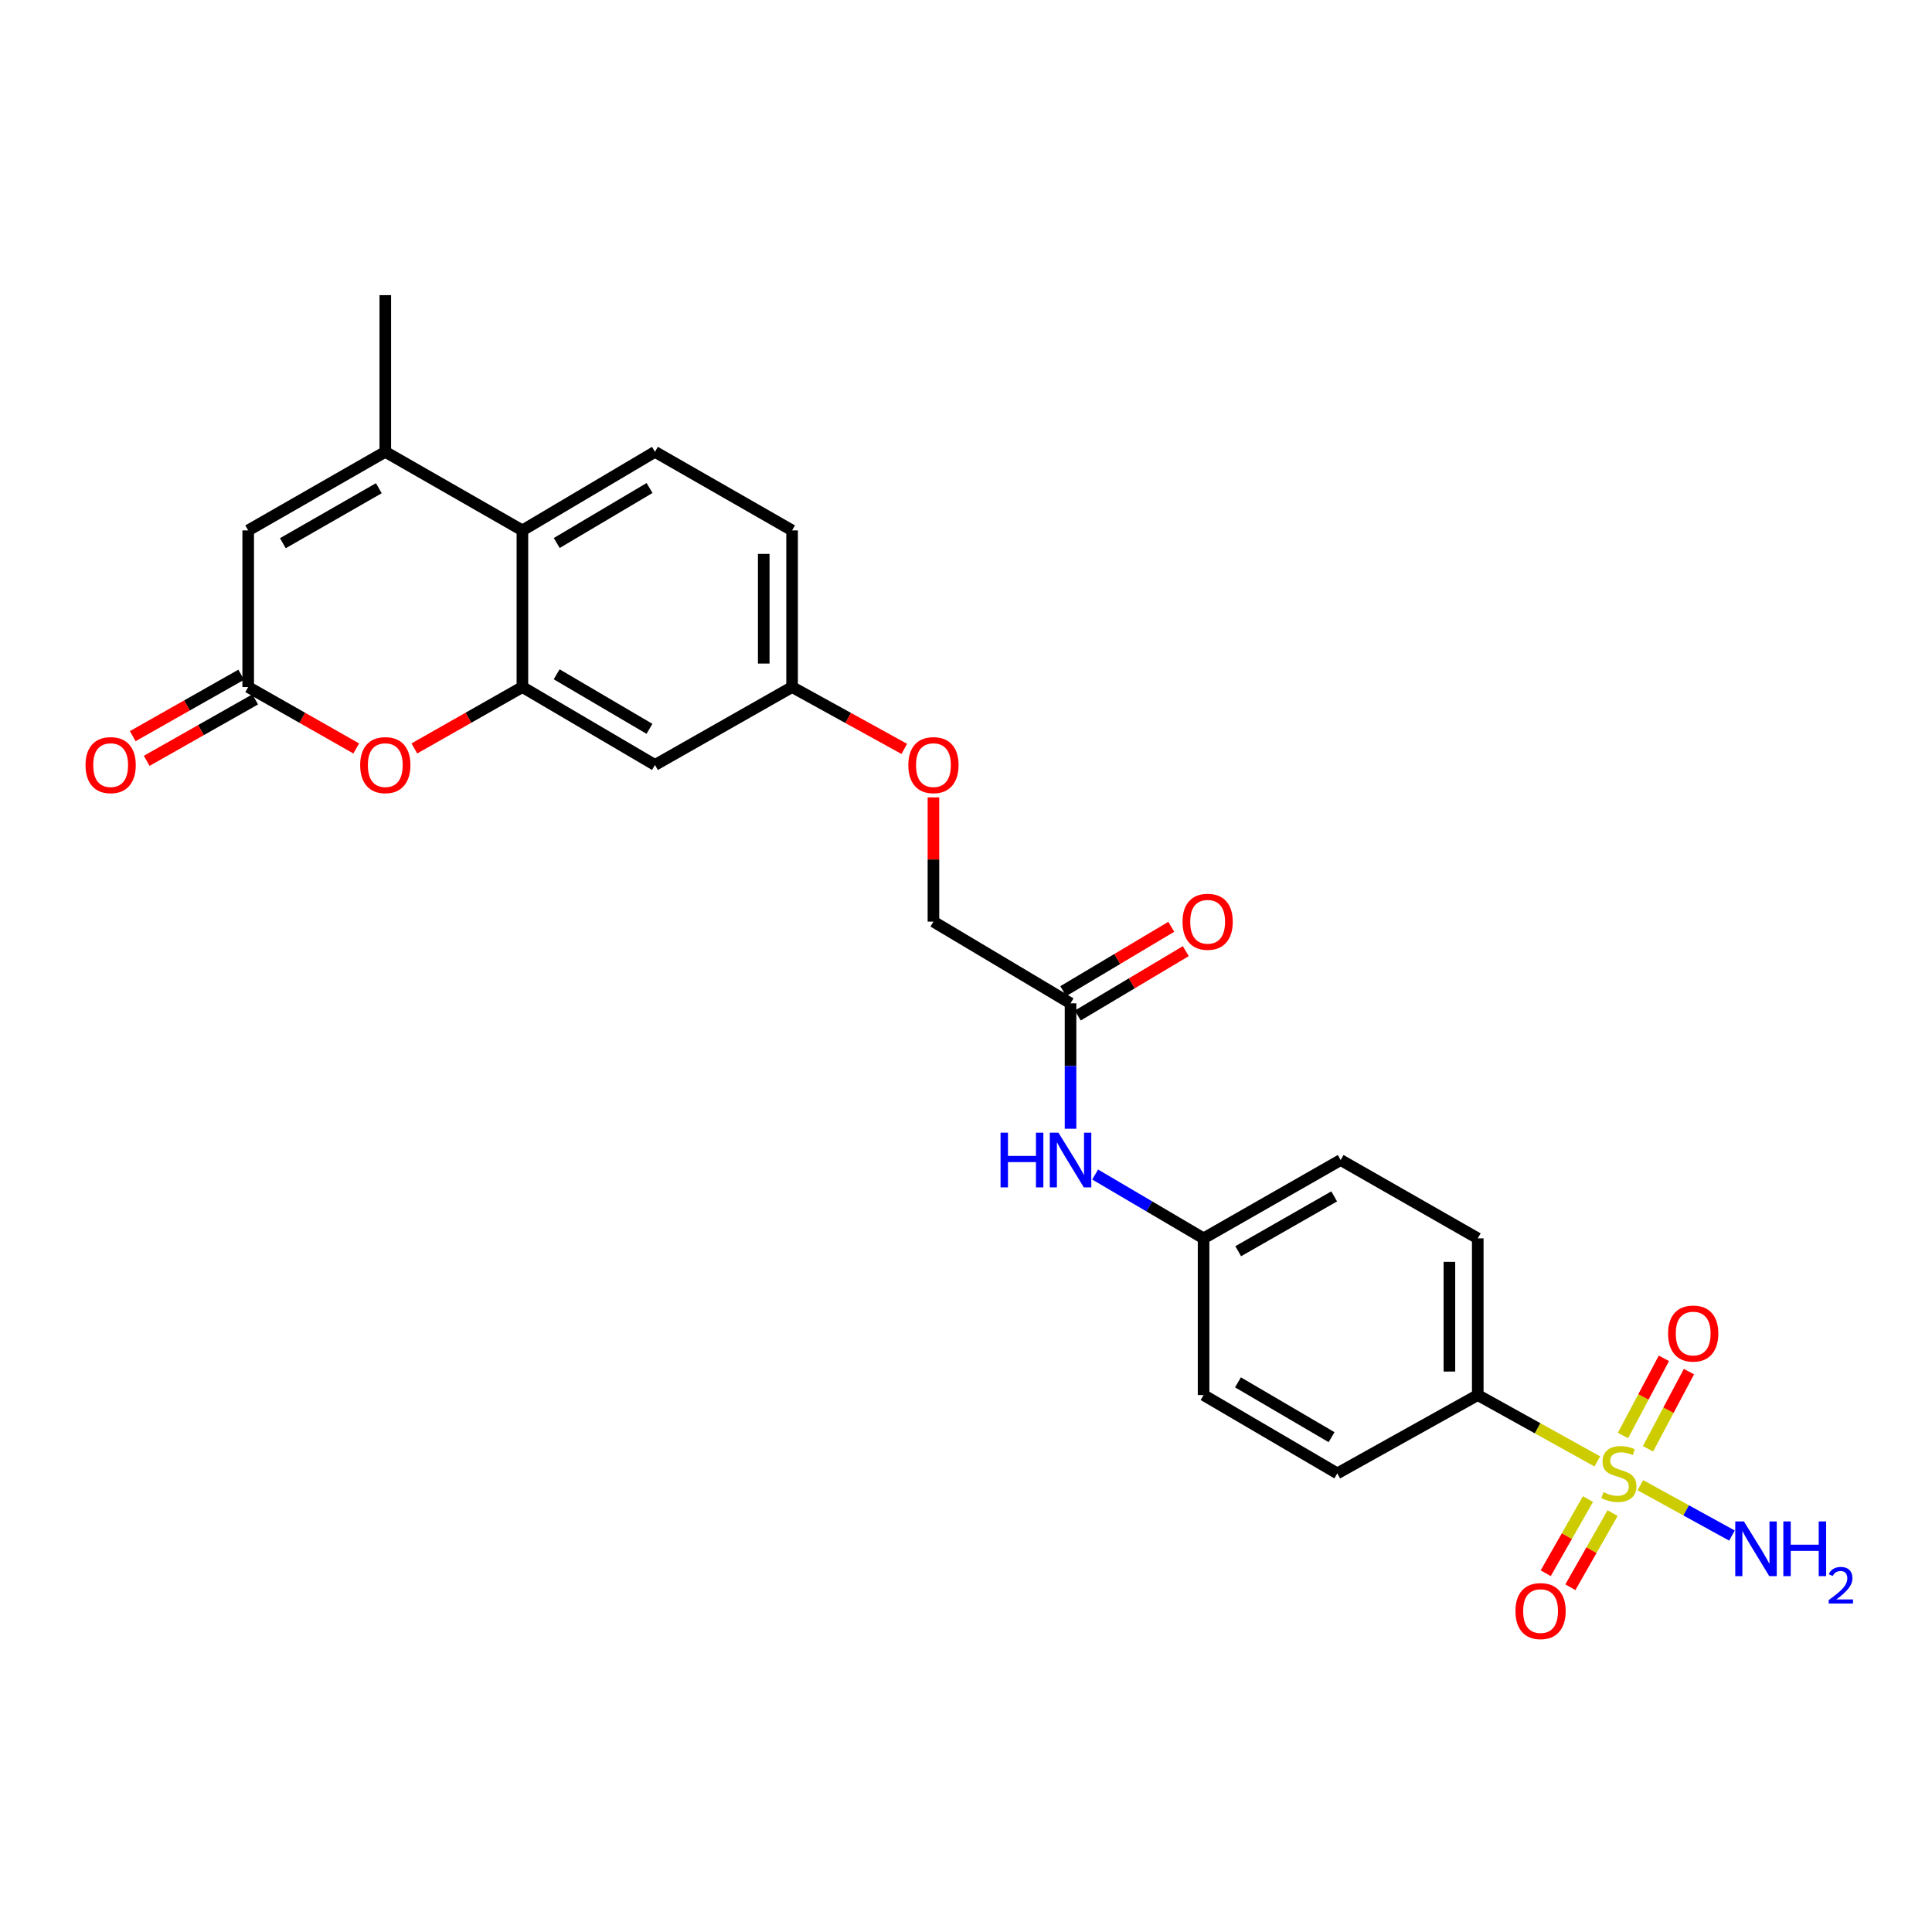 <?xml version='1.0' encoding='iso-8859-1'?>
<svg version='1.1' baseProfile='full'
              xmlns='http://www.w3.org/2000/svg'
                      xmlns:rdkit='http://www.rdkit.org/xml'
                      xmlns:xlink='http://www.w3.org/1999/xlink'
                  xml:space='preserve'
width='1000px' height='1000px' viewBox='0 0 1000 1000'>
<!-- END OF HEADER -->
<rect style='opacity:1.0;fill:#FFFFFF;stroke:none' width='1000' height='1000' x='0' y='0'> </rect>
<path class='bond-6' d='M 826.771,756.424 L 795.828,739.252' style='fill:none;fill-rule:evenodd;stroke:#CCCC00;stroke-width:6px;stroke-linecap:butt;stroke-linejoin:miter;stroke-opacity:1' />
<path class='bond-6' d='M 795.828,739.252 L 764.884,722.079' style='fill:none;fill-rule:evenodd;stroke:#000000;stroke-width:6px;stroke-linecap:butt;stroke-linejoin:miter;stroke-opacity:1' />
<path class='bond-8' d='M 853.002,749.891 L 863.601,729.918' style='fill:none;fill-rule:evenodd;stroke:#CCCC00;stroke-width:6px;stroke-linecap:butt;stroke-linejoin:miter;stroke-opacity:1' />
<path class='bond-8' d='M 863.601,729.918 L 874.199,709.946' style='fill:none;fill-rule:evenodd;stroke:#FF0000;stroke-width:6px;stroke-linecap:butt;stroke-linejoin:miter;stroke-opacity:1' />
<path class='bond-8' d='M 840.04,743.012 L 850.638,723.04' style='fill:none;fill-rule:evenodd;stroke:#CCCC00;stroke-width:6px;stroke-linecap:butt;stroke-linejoin:miter;stroke-opacity:1' />
<path class='bond-8' d='M 850.638,723.04 L 861.236,703.068' style='fill:none;fill-rule:evenodd;stroke:#FF0000;stroke-width:6px;stroke-linecap:butt;stroke-linejoin:miter;stroke-opacity:1' />
<path class='bond-9' d='M 821.923,775.919 L 810.994,795.109' style='fill:none;fill-rule:evenodd;stroke:#CCCC00;stroke-width:6px;stroke-linecap:butt;stroke-linejoin:miter;stroke-opacity:1' />
<path class='bond-9' d='M 810.994,795.109 L 800.065,814.299' style='fill:none;fill-rule:evenodd;stroke:#FF0000;stroke-width:6px;stroke-linecap:butt;stroke-linejoin:miter;stroke-opacity:1' />
<path class='bond-9' d='M 834.675,783.181 L 823.746,802.371' style='fill:none;fill-rule:evenodd;stroke:#CCCC00;stroke-width:6px;stroke-linecap:butt;stroke-linejoin:miter;stroke-opacity:1' />
<path class='bond-9' d='M 823.746,802.371 L 812.817,821.561' style='fill:none;fill-rule:evenodd;stroke:#FF0000;stroke-width:6px;stroke-linecap:butt;stroke-linejoin:miter;stroke-opacity:1' />
<path class='bond-13' d='M 849.045,768.729 L 872.752,781.766' style='fill:none;fill-rule:evenodd;stroke:#CCCC00;stroke-width:6px;stroke-linecap:butt;stroke-linejoin:miter;stroke-opacity:1' />
<path class='bond-13' d='M 872.752,781.766 L 896.46,794.803' style='fill:none;fill-rule:evenodd;stroke:#0000FF;stroke-width:6px;stroke-linecap:butt;stroke-linejoin:miter;stroke-opacity:1' />
<path class='bond-0' d='M 270.396,355.619 L 339.016,395.942' style='fill:none;fill-rule:evenodd;stroke:#000000;stroke-width:6px;stroke-linecap:butt;stroke-linejoin:miter;stroke-opacity:1' />
<path class='bond-0' d='M 288.123,349.016 L 336.158,377.242' style='fill:none;fill-rule:evenodd;stroke:#000000;stroke-width:6px;stroke-linecap:butt;stroke-linejoin:miter;stroke-opacity:1' />
<path class='bond-2' d='M 270.396,355.619 L 242.432,371.508' style='fill:none;fill-rule:evenodd;stroke:#000000;stroke-width:6px;stroke-linecap:butt;stroke-linejoin:miter;stroke-opacity:1' />
<path class='bond-2' d='M 242.432,371.508 L 214.468,387.396' style='fill:none;fill-rule:evenodd;stroke:#FF0000;stroke-width:6px;stroke-linecap:butt;stroke-linejoin:miter;stroke-opacity:1' />
<path class='bond-27' d='M 270.396,355.619 L 270.396,274.533' style='fill:none;fill-rule:evenodd;stroke:#000000;stroke-width:6px;stroke-linecap:butt;stroke-linejoin:miter;stroke-opacity:1' />
<path class='bond-1' d='M 199.427,233.868 L 270.396,274.533' style='fill:none;fill-rule:evenodd;stroke:#000000;stroke-width:6px;stroke-linecap:butt;stroke-linejoin:miter;stroke-opacity:1' />
<path class='bond-5' d='M 199.427,233.868 L 128.467,274.533' style='fill:none;fill-rule:evenodd;stroke:#000000;stroke-width:6px;stroke-linecap:butt;stroke-linejoin:miter;stroke-opacity:1' />
<path class='bond-5' d='M 196.079,252.7 L 146.407,281.166' style='fill:none;fill-rule:evenodd;stroke:#000000;stroke-width:6px;stroke-linecap:butt;stroke-linejoin:miter;stroke-opacity:1' />
<path class='bond-25' d='M 199.427,233.868 L 199.427,152.774' style='fill:none;fill-rule:evenodd;stroke:#000000;stroke-width:6px;stroke-linecap:butt;stroke-linejoin:miter;stroke-opacity:1' />
<path class='bond-3' d='M 184.387,387.396 L 156.427,371.507' style='fill:none;fill-rule:evenodd;stroke:#FF0000;stroke-width:6px;stroke-linecap:butt;stroke-linejoin:miter;stroke-opacity:1' />
<path class='bond-3' d='M 156.427,371.507 L 128.467,355.619' style='fill:none;fill-rule:evenodd;stroke:#000000;stroke-width:6px;stroke-linecap:butt;stroke-linejoin:miter;stroke-opacity:1' />
<path class='bond-14' d='M 124.851,349.235 L 96.775,365.136' style='fill:none;fill-rule:evenodd;stroke:#000000;stroke-width:6px;stroke-linecap:butt;stroke-linejoin:miter;stroke-opacity:1' />
<path class='bond-14' d='M 96.775,365.136 L 68.7,381.036' style='fill:none;fill-rule:evenodd;stroke:#FF0000;stroke-width:6px;stroke-linecap:butt;stroke-linejoin:miter;stroke-opacity:1' />
<path class='bond-14' d='M 132.083,362.004 L 104.007,377.905' style='fill:none;fill-rule:evenodd;stroke:#000000;stroke-width:6px;stroke-linecap:butt;stroke-linejoin:miter;stroke-opacity:1' />
<path class='bond-14' d='M 104.007,377.905 L 75.931,393.805' style='fill:none;fill-rule:evenodd;stroke:#FF0000;stroke-width:6px;stroke-linecap:butt;stroke-linejoin:miter;stroke-opacity:1' />
<path class='bond-28' d='M 128.467,355.619 L 128.467,274.533' style='fill:none;fill-rule:evenodd;stroke:#000000;stroke-width:6px;stroke-linecap:butt;stroke-linejoin:miter;stroke-opacity:1' />
<path class='bond-4' d='M 270.396,274.533 L 339.016,233.868' style='fill:none;fill-rule:evenodd;stroke:#000000;stroke-width:6px;stroke-linecap:butt;stroke-linejoin:miter;stroke-opacity:1' />
<path class='bond-4' d='M 288.17,281.058 L 336.204,252.592' style='fill:none;fill-rule:evenodd;stroke:#000000;stroke-width:6px;stroke-linecap:butt;stroke-linejoin:miter;stroke-opacity:1' />
<path class='bond-17' d='M 764.884,722.079 L 764.884,640.969' style='fill:none;fill-rule:evenodd;stroke:#000000;stroke-width:6px;stroke-linecap:butt;stroke-linejoin:miter;stroke-opacity:1' />
<path class='bond-17' d='M 750.209,709.913 L 750.209,653.135' style='fill:none;fill-rule:evenodd;stroke:#000000;stroke-width:6px;stroke-linecap:butt;stroke-linejoin:miter;stroke-opacity:1' />
<path class='bond-18' d='M 764.884,722.079 L 692.179,762.622' style='fill:none;fill-rule:evenodd;stroke:#000000;stroke-width:6px;stroke-linecap:butt;stroke-linejoin:miter;stroke-opacity:1' />
<path class='bond-7' d='M 339.016,395.942 L 409.985,355.619' style='fill:none;fill-rule:evenodd;stroke:#000000;stroke-width:6px;stroke-linecap:butt;stroke-linejoin:miter;stroke-opacity:1' />
<path class='bond-10' d='M 554.107,519.324 L 554.107,551.781' style='fill:none;fill-rule:evenodd;stroke:#000000;stroke-width:6px;stroke-linecap:butt;stroke-linejoin:miter;stroke-opacity:1' />
<path class='bond-10' d='M 554.107,551.781 L 554.107,584.238' style='fill:none;fill-rule:evenodd;stroke:#0000FF;stroke-width:6px;stroke-linecap:butt;stroke-linejoin:miter;stroke-opacity:1' />
<path class='bond-15' d='M 557.863,525.627 L 585.814,508.968' style='fill:none;fill-rule:evenodd;stroke:#000000;stroke-width:6px;stroke-linecap:butt;stroke-linejoin:miter;stroke-opacity:1' />
<path class='bond-15' d='M 585.814,508.968 L 613.766,492.31' style='fill:none;fill-rule:evenodd;stroke:#FF0000;stroke-width:6px;stroke-linecap:butt;stroke-linejoin:miter;stroke-opacity:1' />
<path class='bond-15' d='M 550.35,513.021 L 578.302,496.362' style='fill:none;fill-rule:evenodd;stroke:#000000;stroke-width:6px;stroke-linecap:butt;stroke-linejoin:miter;stroke-opacity:1' />
<path class='bond-15' d='M 578.302,496.362 L 606.253,479.704' style='fill:none;fill-rule:evenodd;stroke:#FF0000;stroke-width:6px;stroke-linecap:butt;stroke-linejoin:miter;stroke-opacity:1' />
<path class='bond-21' d='M 554.107,519.324 L 483.146,477.028' style='fill:none;fill-rule:evenodd;stroke:#000000;stroke-width:6px;stroke-linecap:butt;stroke-linejoin:miter;stroke-opacity:1' />
<path class='bond-11' d='M 339.016,233.868 L 409.985,274.533' style='fill:none;fill-rule:evenodd;stroke:#000000;stroke-width:6px;stroke-linecap:butt;stroke-linejoin:miter;stroke-opacity:1' />
<path class='bond-12' d='M 566.844,607.925 L 594.908,624.447' style='fill:none;fill-rule:evenodd;stroke:#0000FF;stroke-width:6px;stroke-linecap:butt;stroke-linejoin:miter;stroke-opacity:1' />
<path class='bond-12' d='M 594.908,624.447 L 622.972,640.969' style='fill:none;fill-rule:evenodd;stroke:#000000;stroke-width:6px;stroke-linecap:butt;stroke-linejoin:miter;stroke-opacity:1' />
<path class='bond-16' d='M 409.985,355.619 L 439.021,371.623' style='fill:none;fill-rule:evenodd;stroke:#000000;stroke-width:6px;stroke-linecap:butt;stroke-linejoin:miter;stroke-opacity:1' />
<path class='bond-16' d='M 439.021,371.623 L 468.058,387.626' style='fill:none;fill-rule:evenodd;stroke:#FF0000;stroke-width:6px;stroke-linecap:butt;stroke-linejoin:miter;stroke-opacity:1' />
<path class='bond-22' d='M 409.985,355.619 L 409.985,274.533' style='fill:none;fill-rule:evenodd;stroke:#000000;stroke-width:6px;stroke-linecap:butt;stroke-linejoin:miter;stroke-opacity:1' />
<path class='bond-22' d='M 395.31,343.456 L 395.31,286.696' style='fill:none;fill-rule:evenodd;stroke:#000000;stroke-width:6px;stroke-linecap:butt;stroke-linejoin:miter;stroke-opacity:1' />
<path class='bond-24' d='M 764.884,640.969 L 693.932,600.426' style='fill:none;fill-rule:evenodd;stroke:#000000;stroke-width:6px;stroke-linecap:butt;stroke-linejoin:miter;stroke-opacity:1' />
<path class='bond-23' d='M 692.179,762.622 L 622.972,722.079' style='fill:none;fill-rule:evenodd;stroke:#000000;stroke-width:6px;stroke-linecap:butt;stroke-linejoin:miter;stroke-opacity:1' />
<path class='bond-23' d='M 689.216,743.879 L 640.77,715.499' style='fill:none;fill-rule:evenodd;stroke:#000000;stroke-width:6px;stroke-linecap:butt;stroke-linejoin:miter;stroke-opacity:1' />
<path class='bond-19' d='M 483.146,412.729 L 483.146,444.879' style='fill:none;fill-rule:evenodd;stroke:#FF0000;stroke-width:6px;stroke-linecap:butt;stroke-linejoin:miter;stroke-opacity:1' />
<path class='bond-19' d='M 483.146,444.879 L 483.146,477.028' style='fill:none;fill-rule:evenodd;stroke:#000000;stroke-width:6px;stroke-linecap:butt;stroke-linejoin:miter;stroke-opacity:1' />
<path class='bond-20' d='M 622.972,640.969 L 622.972,722.079' style='fill:none;fill-rule:evenodd;stroke:#000000;stroke-width:6px;stroke-linecap:butt;stroke-linejoin:miter;stroke-opacity:1' />
<path class='bond-26' d='M 622.972,640.969 L 693.932,600.426' style='fill:none;fill-rule:evenodd;stroke:#000000;stroke-width:6px;stroke-linecap:butt;stroke-linejoin:miter;stroke-opacity:1' />
<path class='bond-26' d='M 640.896,647.629 L 690.568,619.249' style='fill:none;fill-rule:evenodd;stroke:#000000;stroke-width:6px;stroke-linecap:butt;stroke-linejoin:miter;stroke-opacity:1' />
<path  class='atom-0' d='M 829.94 772.342
Q 830.26 772.462, 831.58 773.022
Q 832.9 773.582, 834.34 773.942
Q 835.82 774.262, 837.26 774.262
Q 839.94 774.262, 841.5 772.982
Q 843.06 771.662, 843.06 769.382
Q 843.06 767.822, 842.26 766.862
Q 841.5 765.902, 840.3 765.382
Q 839.1 764.862, 837.1 764.262
Q 834.58 763.502, 833.06 762.782
Q 831.58 762.062, 830.5 760.542
Q 829.46 759.022, 829.46 756.462
Q 829.46 752.902, 831.86 750.702
Q 834.3 748.502, 839.1 748.502
Q 842.38 748.502, 846.1 750.062
L 845.18 753.142
Q 841.78 751.742, 839.22 751.742
Q 836.46 751.742, 834.94 752.902
Q 833.42 754.022, 833.46 755.982
Q 833.46 757.502, 834.22 758.422
Q 835.02 759.342, 836.14 759.862
Q 837.3 760.382, 839.22 760.982
Q 841.78 761.782, 843.3 762.582
Q 844.82 763.382, 845.9 765.022
Q 847.02 766.622, 847.02 769.382
Q 847.02 773.302, 844.38 775.422
Q 841.78 777.502, 837.42 777.502
Q 834.9 777.502, 832.98 776.942
Q 831.1 776.422, 828.86 775.502
L 829.94 772.342
' fill='#CCCC00'/>
<path  class='atom-3' d='M 186.427 396.022
Q 186.427 389.222, 189.787 385.422
Q 193.147 381.622, 199.427 381.622
Q 205.707 381.622, 209.067 385.422
Q 212.427 389.222, 212.427 396.022
Q 212.427 402.902, 209.027 406.822
Q 205.627 410.702, 199.427 410.702
Q 193.187 410.702, 189.787 406.822
Q 186.427 402.942, 186.427 396.022
M 199.427 407.502
Q 203.747 407.502, 206.067 404.622
Q 208.427 401.702, 208.427 396.022
Q 208.427 390.462, 206.067 387.662
Q 203.747 384.822, 199.427 384.822
Q 195.107 384.822, 192.747 387.622
Q 190.427 390.422, 190.427 396.022
Q 190.427 401.742, 192.747 404.622
Q 195.107 407.502, 199.427 407.502
' fill='#FF0000'/>
<path  class='atom-9' d='M 863.396 690.234
Q 863.396 683.434, 866.756 679.634
Q 870.116 675.834, 876.396 675.834
Q 882.676 675.834, 886.036 679.634
Q 889.396 683.434, 889.396 690.234
Q 889.396 697.114, 885.996 701.034
Q 882.596 704.914, 876.396 704.914
Q 870.156 704.914, 866.756 701.034
Q 863.396 697.154, 863.396 690.234
M 876.396 701.714
Q 880.716 701.714, 883.036 698.834
Q 885.396 695.914, 885.396 690.234
Q 885.396 684.674, 883.036 681.874
Q 880.716 679.034, 876.396 679.034
Q 872.076 679.034, 869.716 681.834
Q 867.396 684.634, 867.396 690.234
Q 867.396 695.954, 869.716 698.834
Q 872.076 701.714, 876.396 701.714
' fill='#FF0000'/>
<path  class='atom-10' d='M 784.397 833.891
Q 784.397 827.091, 787.757 823.291
Q 791.117 819.491, 797.397 819.491
Q 803.677 819.491, 807.037 823.291
Q 810.397 827.091, 810.397 833.891
Q 810.397 840.771, 806.997 844.691
Q 803.597 848.571, 797.397 848.571
Q 791.157 848.571, 787.757 844.691
Q 784.397 840.811, 784.397 833.891
M 797.397 845.371
Q 801.717 845.371, 804.037 842.491
Q 806.397 839.571, 806.397 833.891
Q 806.397 828.331, 804.037 825.531
Q 801.717 822.691, 797.397 822.691
Q 793.077 822.691, 790.717 825.491
Q 788.397 828.291, 788.397 833.891
Q 788.397 839.611, 790.717 842.491
Q 793.077 845.371, 797.397 845.371
' fill='#FF0000'/>
<path  class='atom-13' d='M 517.887 586.266
L 521.727 586.266
L 521.727 598.306
L 536.207 598.306
L 536.207 586.266
L 540.047 586.266
L 540.047 614.586
L 536.207 614.586
L 536.207 601.506
L 521.727 601.506
L 521.727 614.586
L 517.887 614.586
L 517.887 586.266
' fill='#0000FF'/>
<path  class='atom-13' d='M 547.847 586.266
L 557.127 601.266
Q 558.047 602.746, 559.527 605.426
Q 561.007 608.106, 561.087 608.266
L 561.087 586.266
L 564.847 586.266
L 564.847 614.586
L 560.967 614.586
L 551.007 598.186
Q 549.847 596.266, 548.607 594.066
Q 547.407 591.866, 547.047 591.186
L 547.047 614.586
L 543.367 614.586
L 543.367 586.266
L 547.847 586.266
' fill='#0000FF'/>
<path  class='atom-14' d='M 902.648 787.489
L 911.928 802.489
Q 912.848 803.969, 914.328 806.649
Q 915.808 809.329, 915.888 809.489
L 915.888 787.489
L 919.648 787.489
L 919.648 815.809
L 915.768 815.809
L 905.808 799.409
Q 904.648 797.489, 903.408 795.289
Q 902.208 793.089, 901.848 792.409
L 901.848 815.809
L 898.168 815.809
L 898.168 787.489
L 902.648 787.489
' fill='#0000FF'/>
<path  class='atom-14' d='M 923.048 787.489
L 926.888 787.489
L 926.888 799.529
L 941.368 799.529
L 941.368 787.489
L 945.208 787.489
L 945.208 815.809
L 941.368 815.809
L 941.368 802.729
L 926.888 802.729
L 926.888 815.809
L 923.048 815.809
L 923.048 787.489
' fill='#0000FF'/>
<path  class='atom-14' d='M 946.581 814.815
Q 947.267 813.046, 948.904 812.07
Q 950.541 811.066, 952.811 811.066
Q 955.636 811.066, 957.22 812.598
Q 958.804 814.129, 958.804 816.848
Q 958.804 819.62, 956.745 822.207
Q 954.712 824.794, 950.488 827.857
L 959.121 827.857
L 959.121 829.969
L 946.528 829.969
L 946.528 828.2
Q 950.013 825.718, 952.072 823.87
Q 954.158 822.022, 955.161 820.359
Q 956.164 818.696, 956.164 816.98
Q 956.164 815.185, 955.267 814.182
Q 954.369 813.178, 952.811 813.178
Q 951.307 813.178, 950.303 813.786
Q 949.3 814.393, 948.587 815.739
L 946.581 814.815
' fill='#0000FF'/>
<path  class='atom-15' d='M 44.27 396.022
Q 44.27 389.222, 47.63 385.422
Q 50.99 381.622, 57.27 381.622
Q 63.55 381.622, 66.91 385.422
Q 70.27 389.222, 70.27 396.022
Q 70.27 402.902, 66.87 406.822
Q 63.47 410.702, 57.27 410.702
Q 51.03 410.702, 47.63 406.822
Q 44.27 402.942, 44.27 396.022
M 57.27 407.502
Q 61.59 407.502, 63.91 404.622
Q 66.27 401.702, 66.27 396.022
Q 66.27 390.462, 63.91 387.662
Q 61.59 384.822, 57.27 384.822
Q 52.95 384.822, 50.59 387.622
Q 48.27 390.422, 48.27 396.022
Q 48.27 401.742, 50.59 404.622
Q 52.95 407.502, 57.27 407.502
' fill='#FF0000'/>
<path  class='atom-16' d='M 612.075 477.108
Q 612.075 470.308, 615.435 466.508
Q 618.795 462.708, 625.075 462.708
Q 631.355 462.708, 634.715 466.508
Q 638.075 470.308, 638.075 477.108
Q 638.075 483.988, 634.675 487.908
Q 631.275 491.788, 625.075 491.788
Q 618.835 491.788, 615.435 487.908
Q 612.075 484.028, 612.075 477.108
M 625.075 488.588
Q 629.395 488.588, 631.715 485.708
Q 634.075 482.788, 634.075 477.108
Q 634.075 471.548, 631.715 468.748
Q 629.395 465.908, 625.075 465.908
Q 620.755 465.908, 618.395 468.708
Q 616.075 471.508, 616.075 477.108
Q 616.075 482.828, 618.395 485.708
Q 620.755 488.588, 625.075 488.588
' fill='#FF0000'/>
<path  class='atom-20' d='M 470.146 396.022
Q 470.146 389.222, 473.506 385.422
Q 476.866 381.622, 483.146 381.622
Q 489.426 381.622, 492.786 385.422
Q 496.146 389.222, 496.146 396.022
Q 496.146 402.902, 492.746 406.822
Q 489.346 410.702, 483.146 410.702
Q 476.906 410.702, 473.506 406.822
Q 470.146 402.942, 470.146 396.022
M 483.146 407.502
Q 487.466 407.502, 489.786 404.622
Q 492.146 401.702, 492.146 396.022
Q 492.146 390.462, 489.786 387.662
Q 487.466 384.822, 483.146 384.822
Q 478.826 384.822, 476.466 387.622
Q 474.146 390.422, 474.146 396.022
Q 474.146 401.742, 476.466 404.622
Q 478.826 407.502, 483.146 407.502
' fill='#FF0000'/>
</svg>
